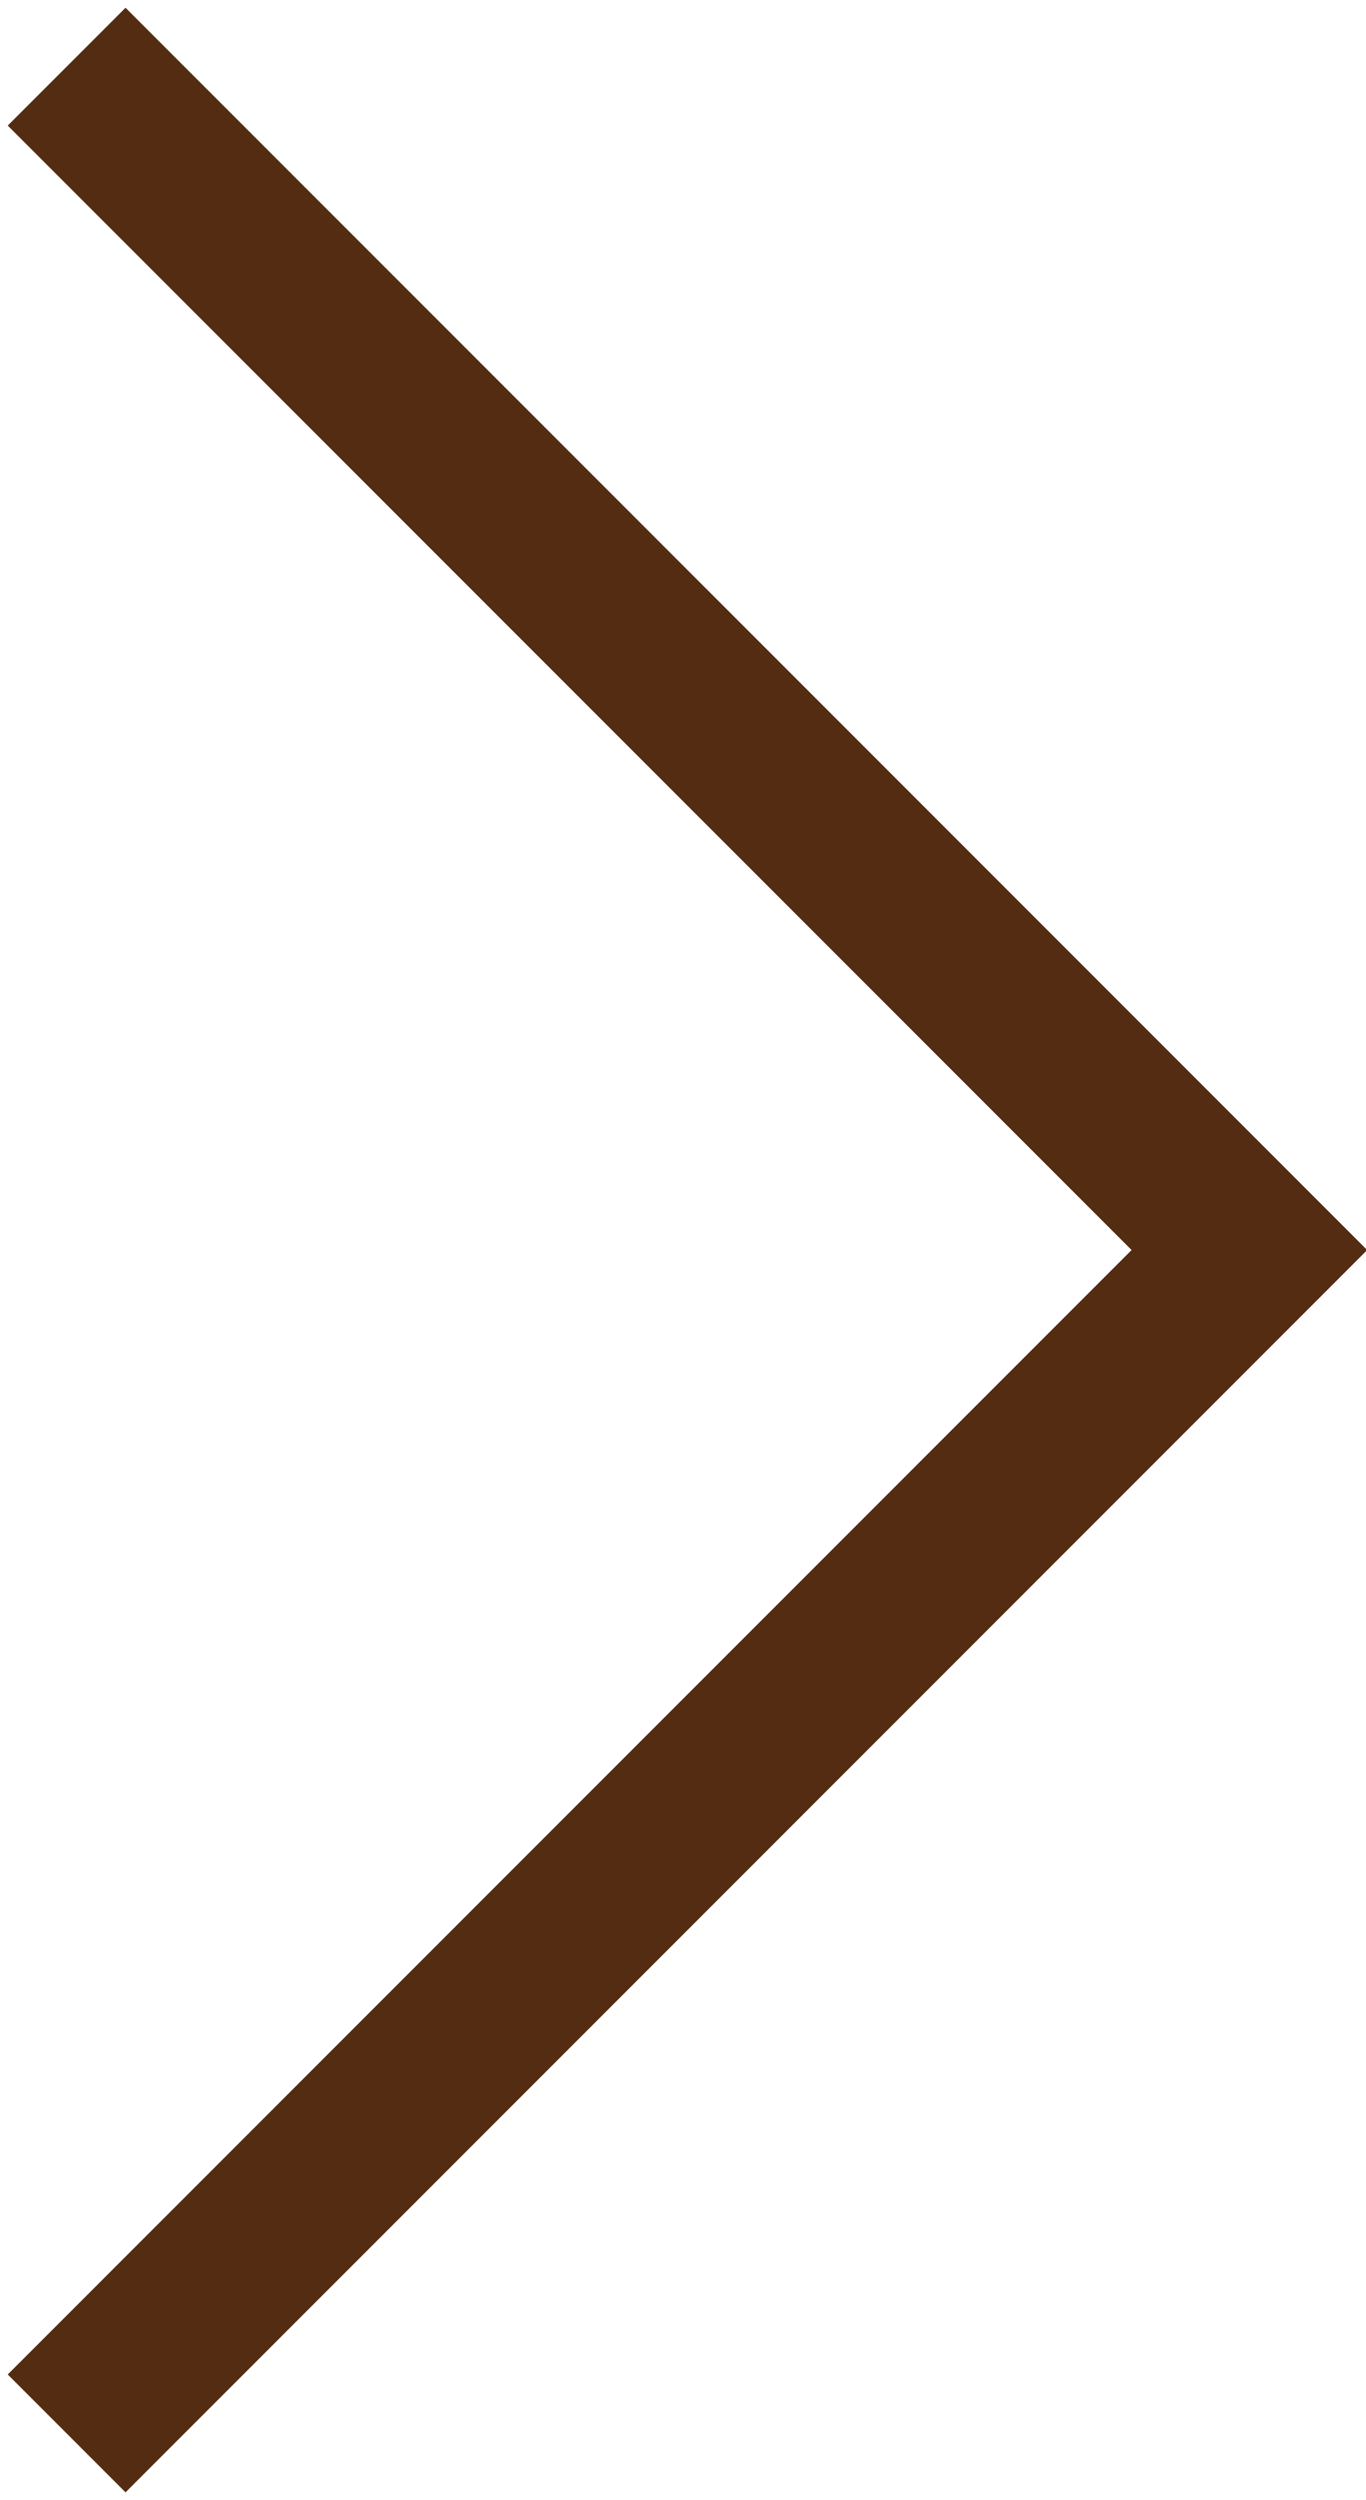 <?xml version="1.0" encoding="utf-8"?>
<!-- Generator: Adobe Illustrator 27.5.0, SVG Export Plug-In . SVG Version: 6.00 Build 0)  -->
<svg version="1.1" id="Layer_1" xmlns="http://www.w3.org/2000/svg" xmlns:xlink="http://www.w3.org/1999/xlink" x="0px" y="0px"
	 viewBox="0 0 8.2 15" style="enable-background:new 0 0 8.2 15;" xml:space="preserve">
<style type="text/css">
	.st0{fill:none;stroke:#542C12;}
</style>
<path id="Path_2365" class="st0" d="M0.4,0.4l7.1,7.1l-7.1,7.1"/>
</svg>
